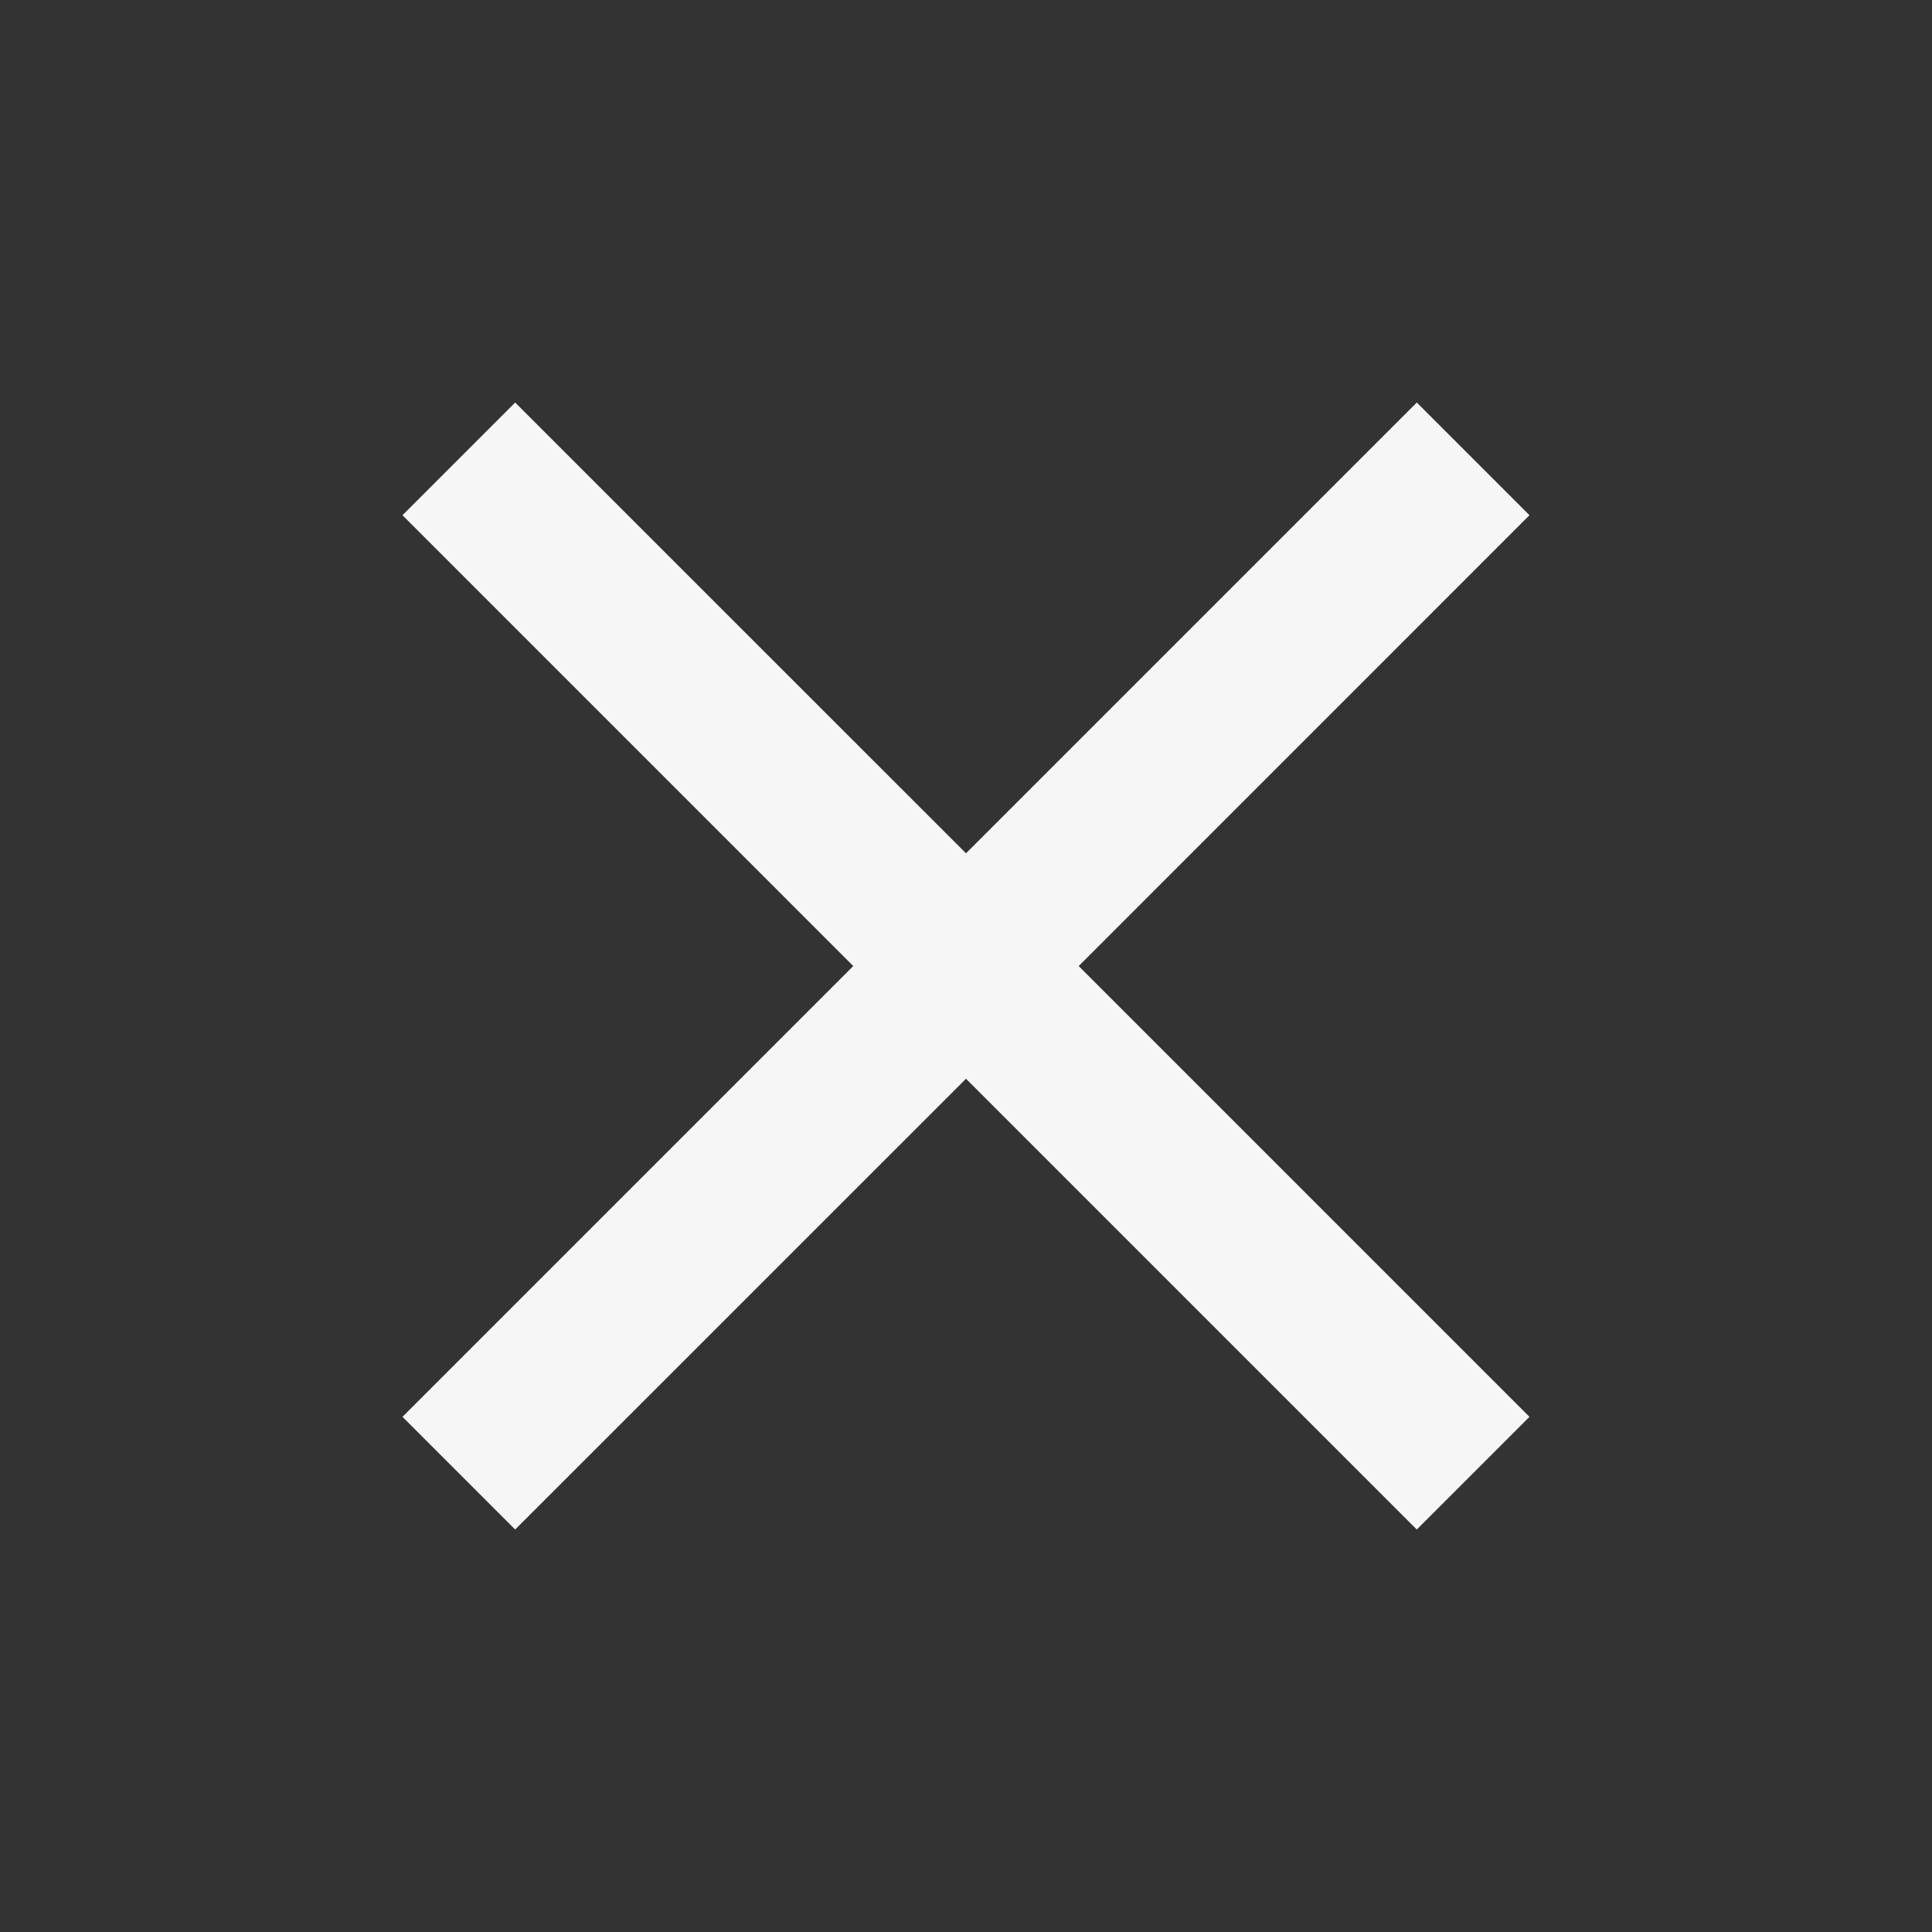 <svg width="37" height="37" viewBox="0 0 37 37" fill="none" xmlns="http://www.w3.org/2000/svg">
<rect x="0" y="0" width="37" height="37" fill="#333333" stroke="none"/>
<path d="M9.866 29.292L7.708 27.134L16.341 18.501L7.708 9.867L9.866 7.709L18.5 16.342L27.133 7.709L29.291 9.867L20.658 18.501L29.291 27.134L27.133 29.292L18.5 20.659L9.866 29.292Z" fill="#F6F6F6"/>
</svg>
